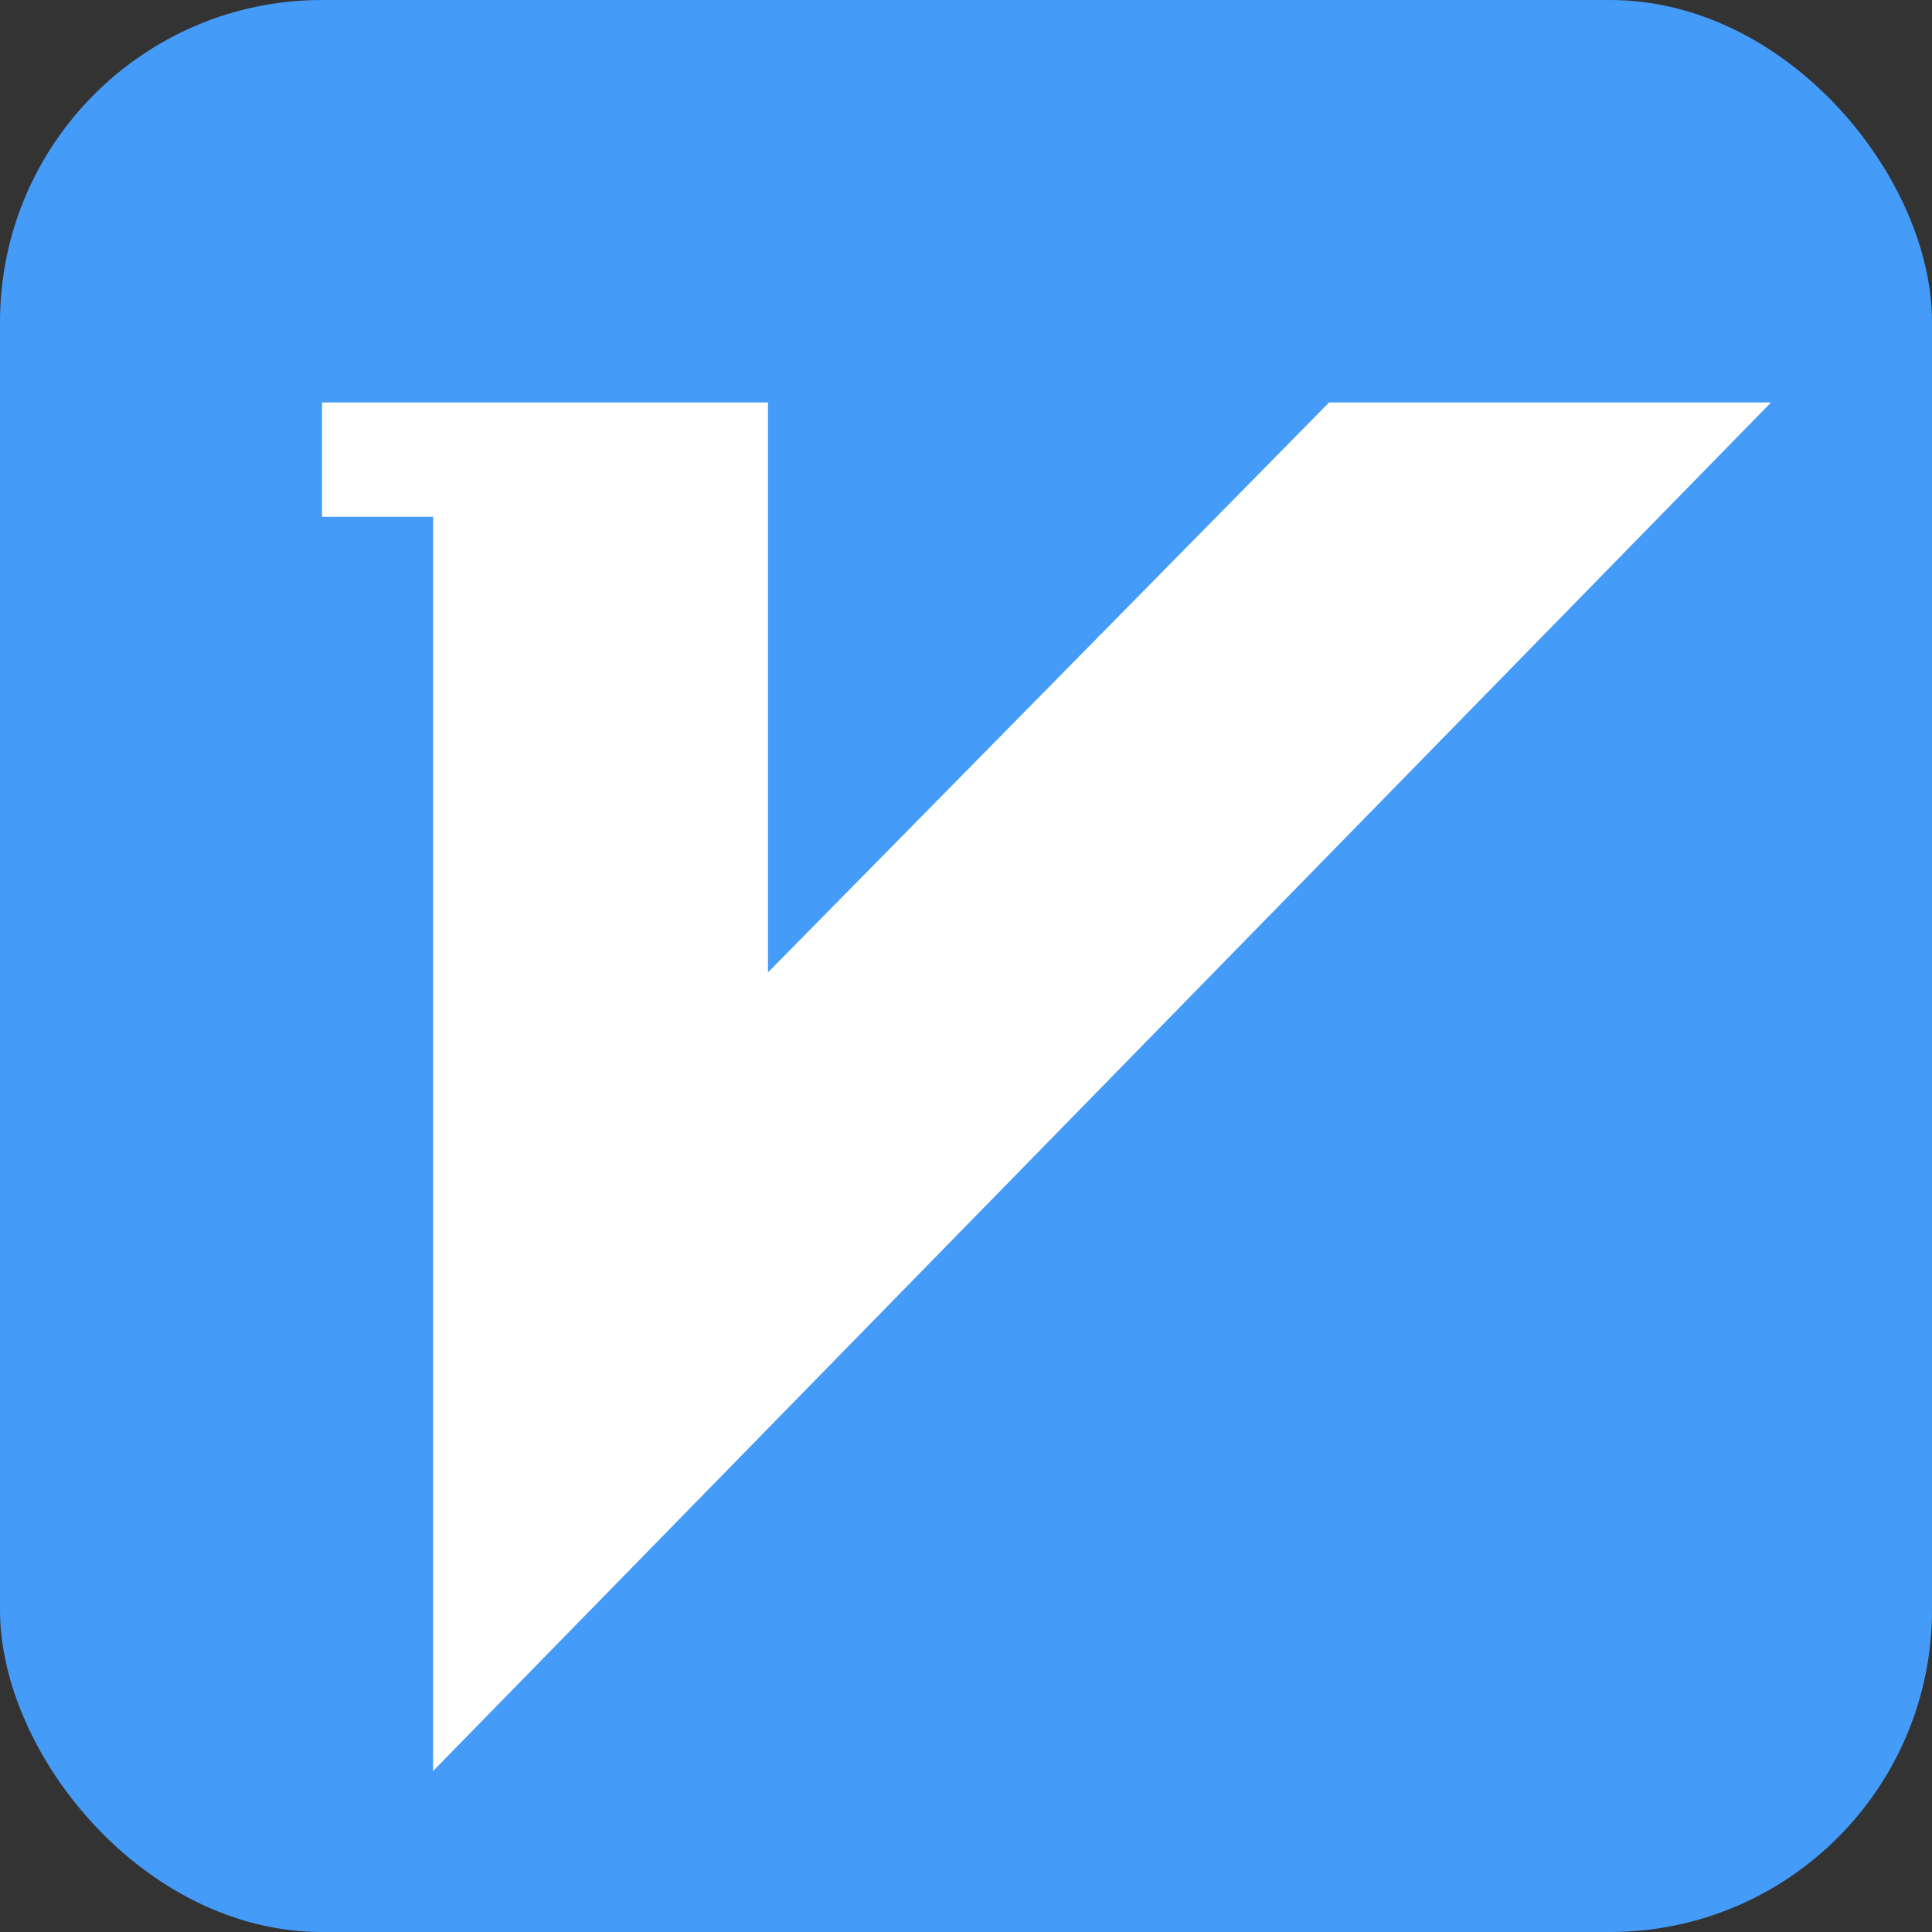 <svg id="组_8" data-name="组 8" xmlns="http://www.w3.org/2000/svg" width="24" height="24" viewBox="0 0 24 24">
  <rect x="0" y="0" width="24" height="24" fill="#333333" stroke="none"/>
<defs>
    <style>
      .cls-1 {
        fill: #449bf8;
      }

      .cls-2 {
        fill: #fff;
        fill-rule: evenodd;
      }
    </style>
  </defs>
  <rect id="圆角矩形_3256" data-name="圆角矩形 3256" class="cls-1" width="24" height="24" rx="4" ry="4"/>
  <path id="形状_3257" data-name="形状 3257" class="cls-2" d="M4819.38,5213v-15.58H4818V5196h5.54v7.08l6.97-7.08H4836l-16.62,17h0Zm0,0" transform="translate(-4814 -5191)"/>
</svg>
